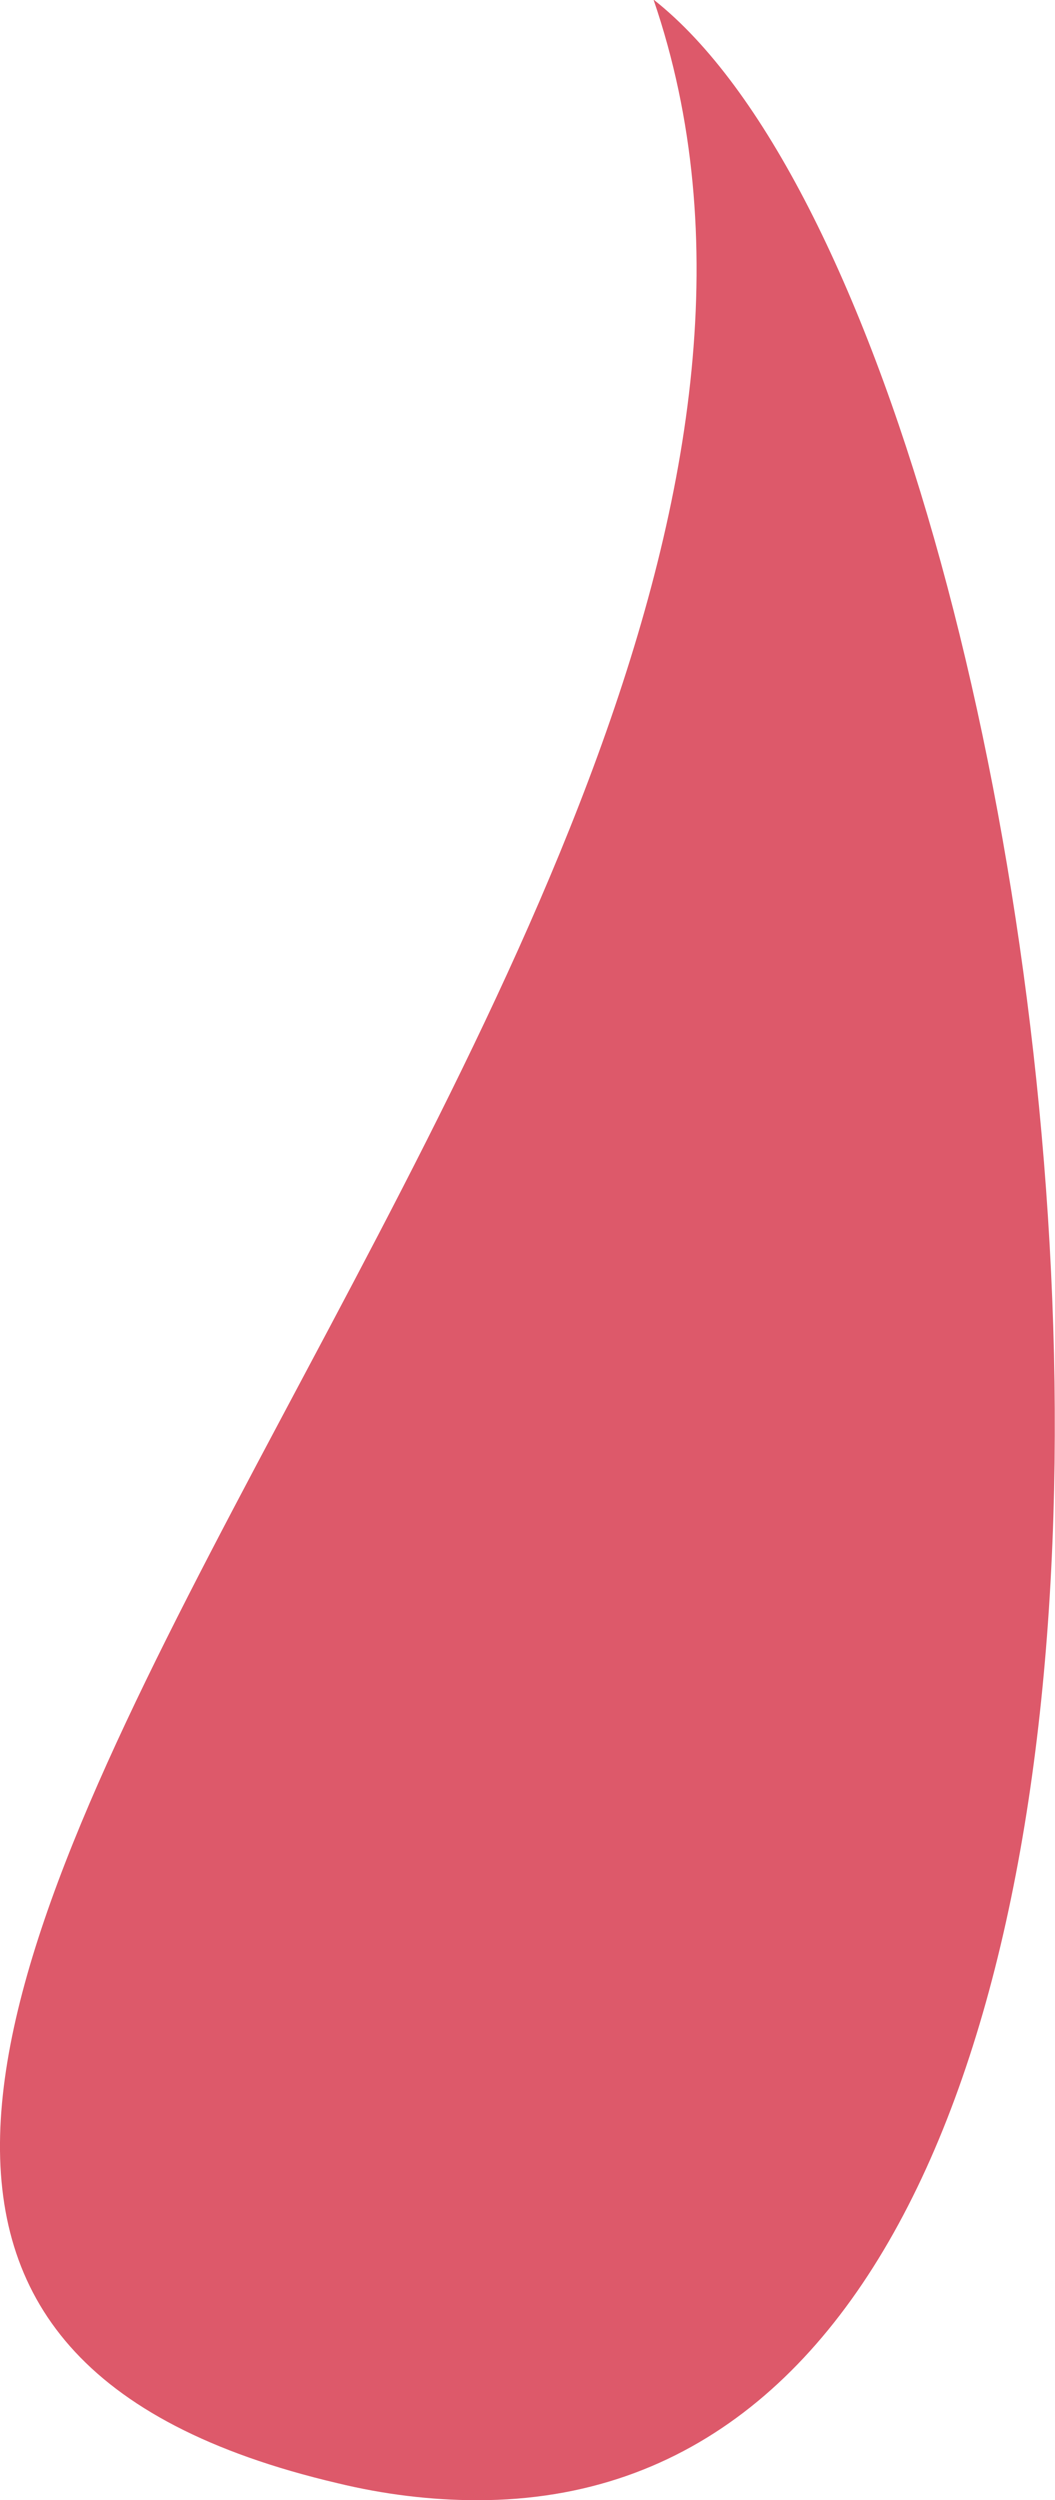 <?xml version="1.0" encoding="UTF-8"?><svg id="Calque_1" xmlns="http://www.w3.org/2000/svg" viewBox="0 0 25.34 60"><path id="décomposé-4" d="M15.71,0c10.62,8.4,16.44,60-4.24,60-1.13,0-2.26-.14-3.37-.41C-16.5,53.82,23.52,22.85,15.7,0" style="fill:#dd596a;"/></svg>